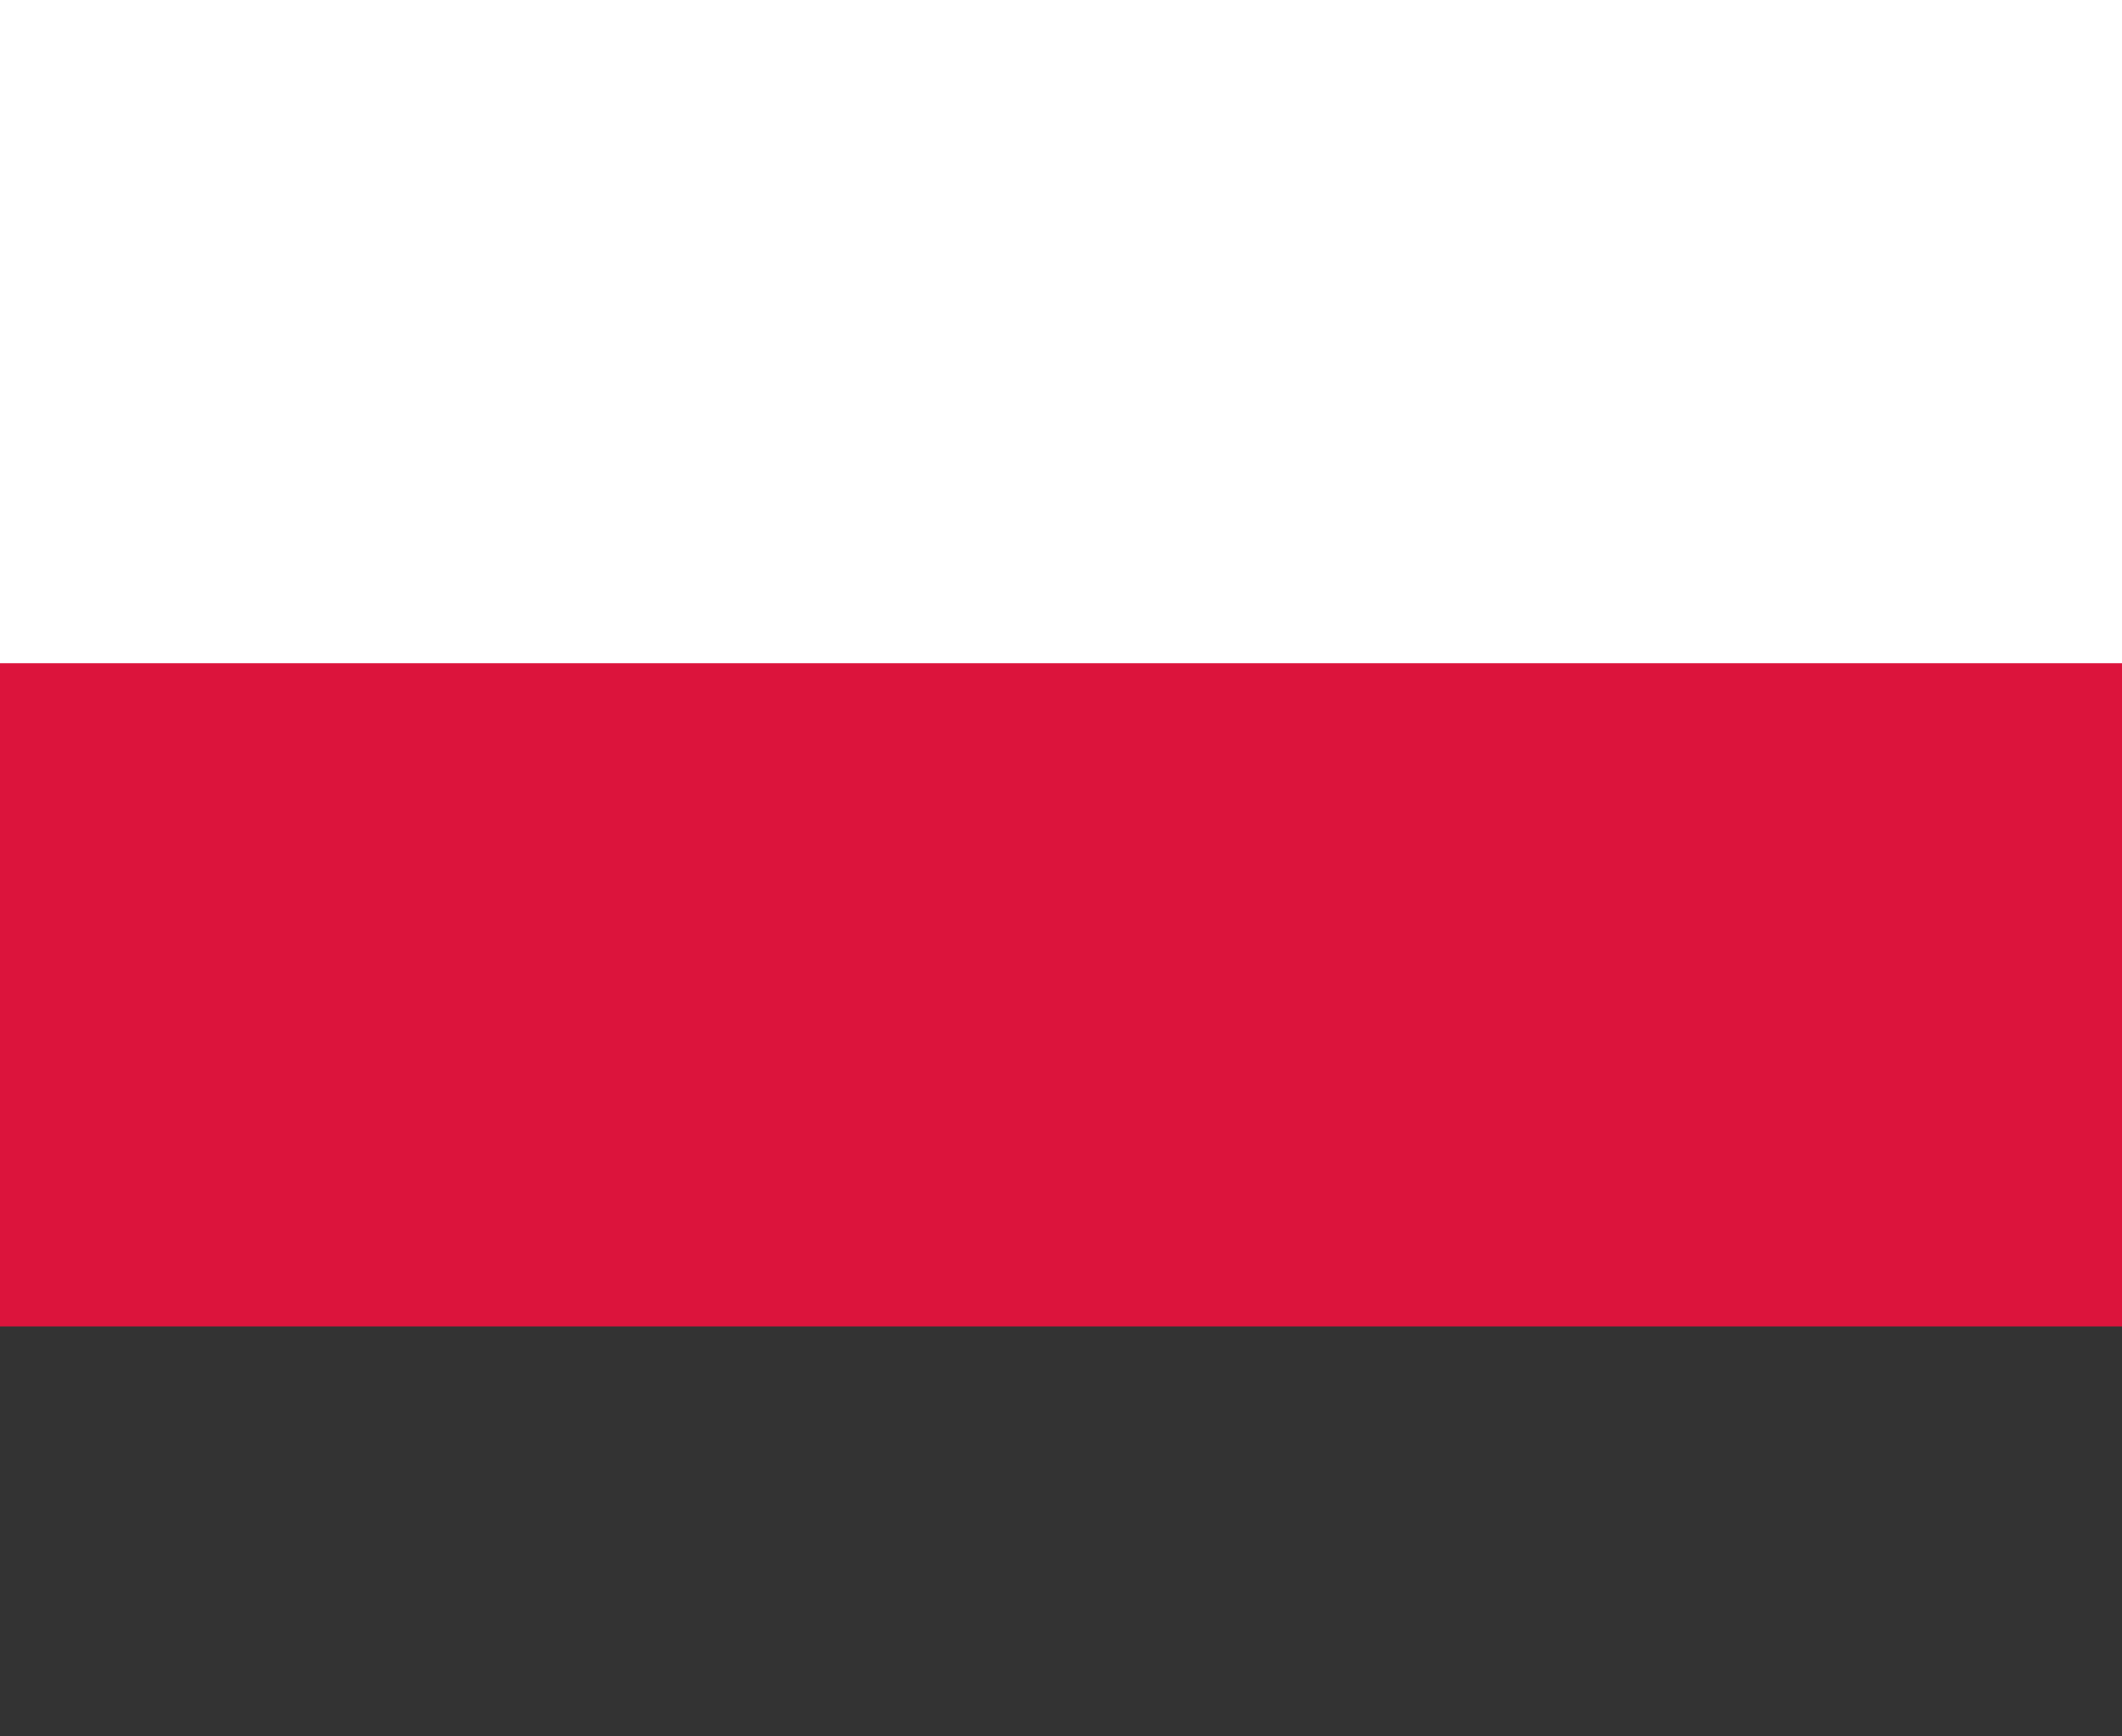 <svg width="44" height="36" viewBox="0 0 44 36" fill="none" xmlns="http://www.w3.org/2000/svg">
<rect x="0" y="0" width="44" height="36" fill="#333333" stroke="none"/>
<g clip-path="url(#clip0_1004_13816)">
<path d="M0 0H44V27.5H0V0Z" fill="#DC143C"/>
<path d="M0 0H44V13.75H0V0Z" fill="white"/>
</g>
<defs>
<clipPath id="clip0_1004_13816">
<rect width="44" height="27.5" fill="white"/>
</clipPath>
</defs>
</svg>
